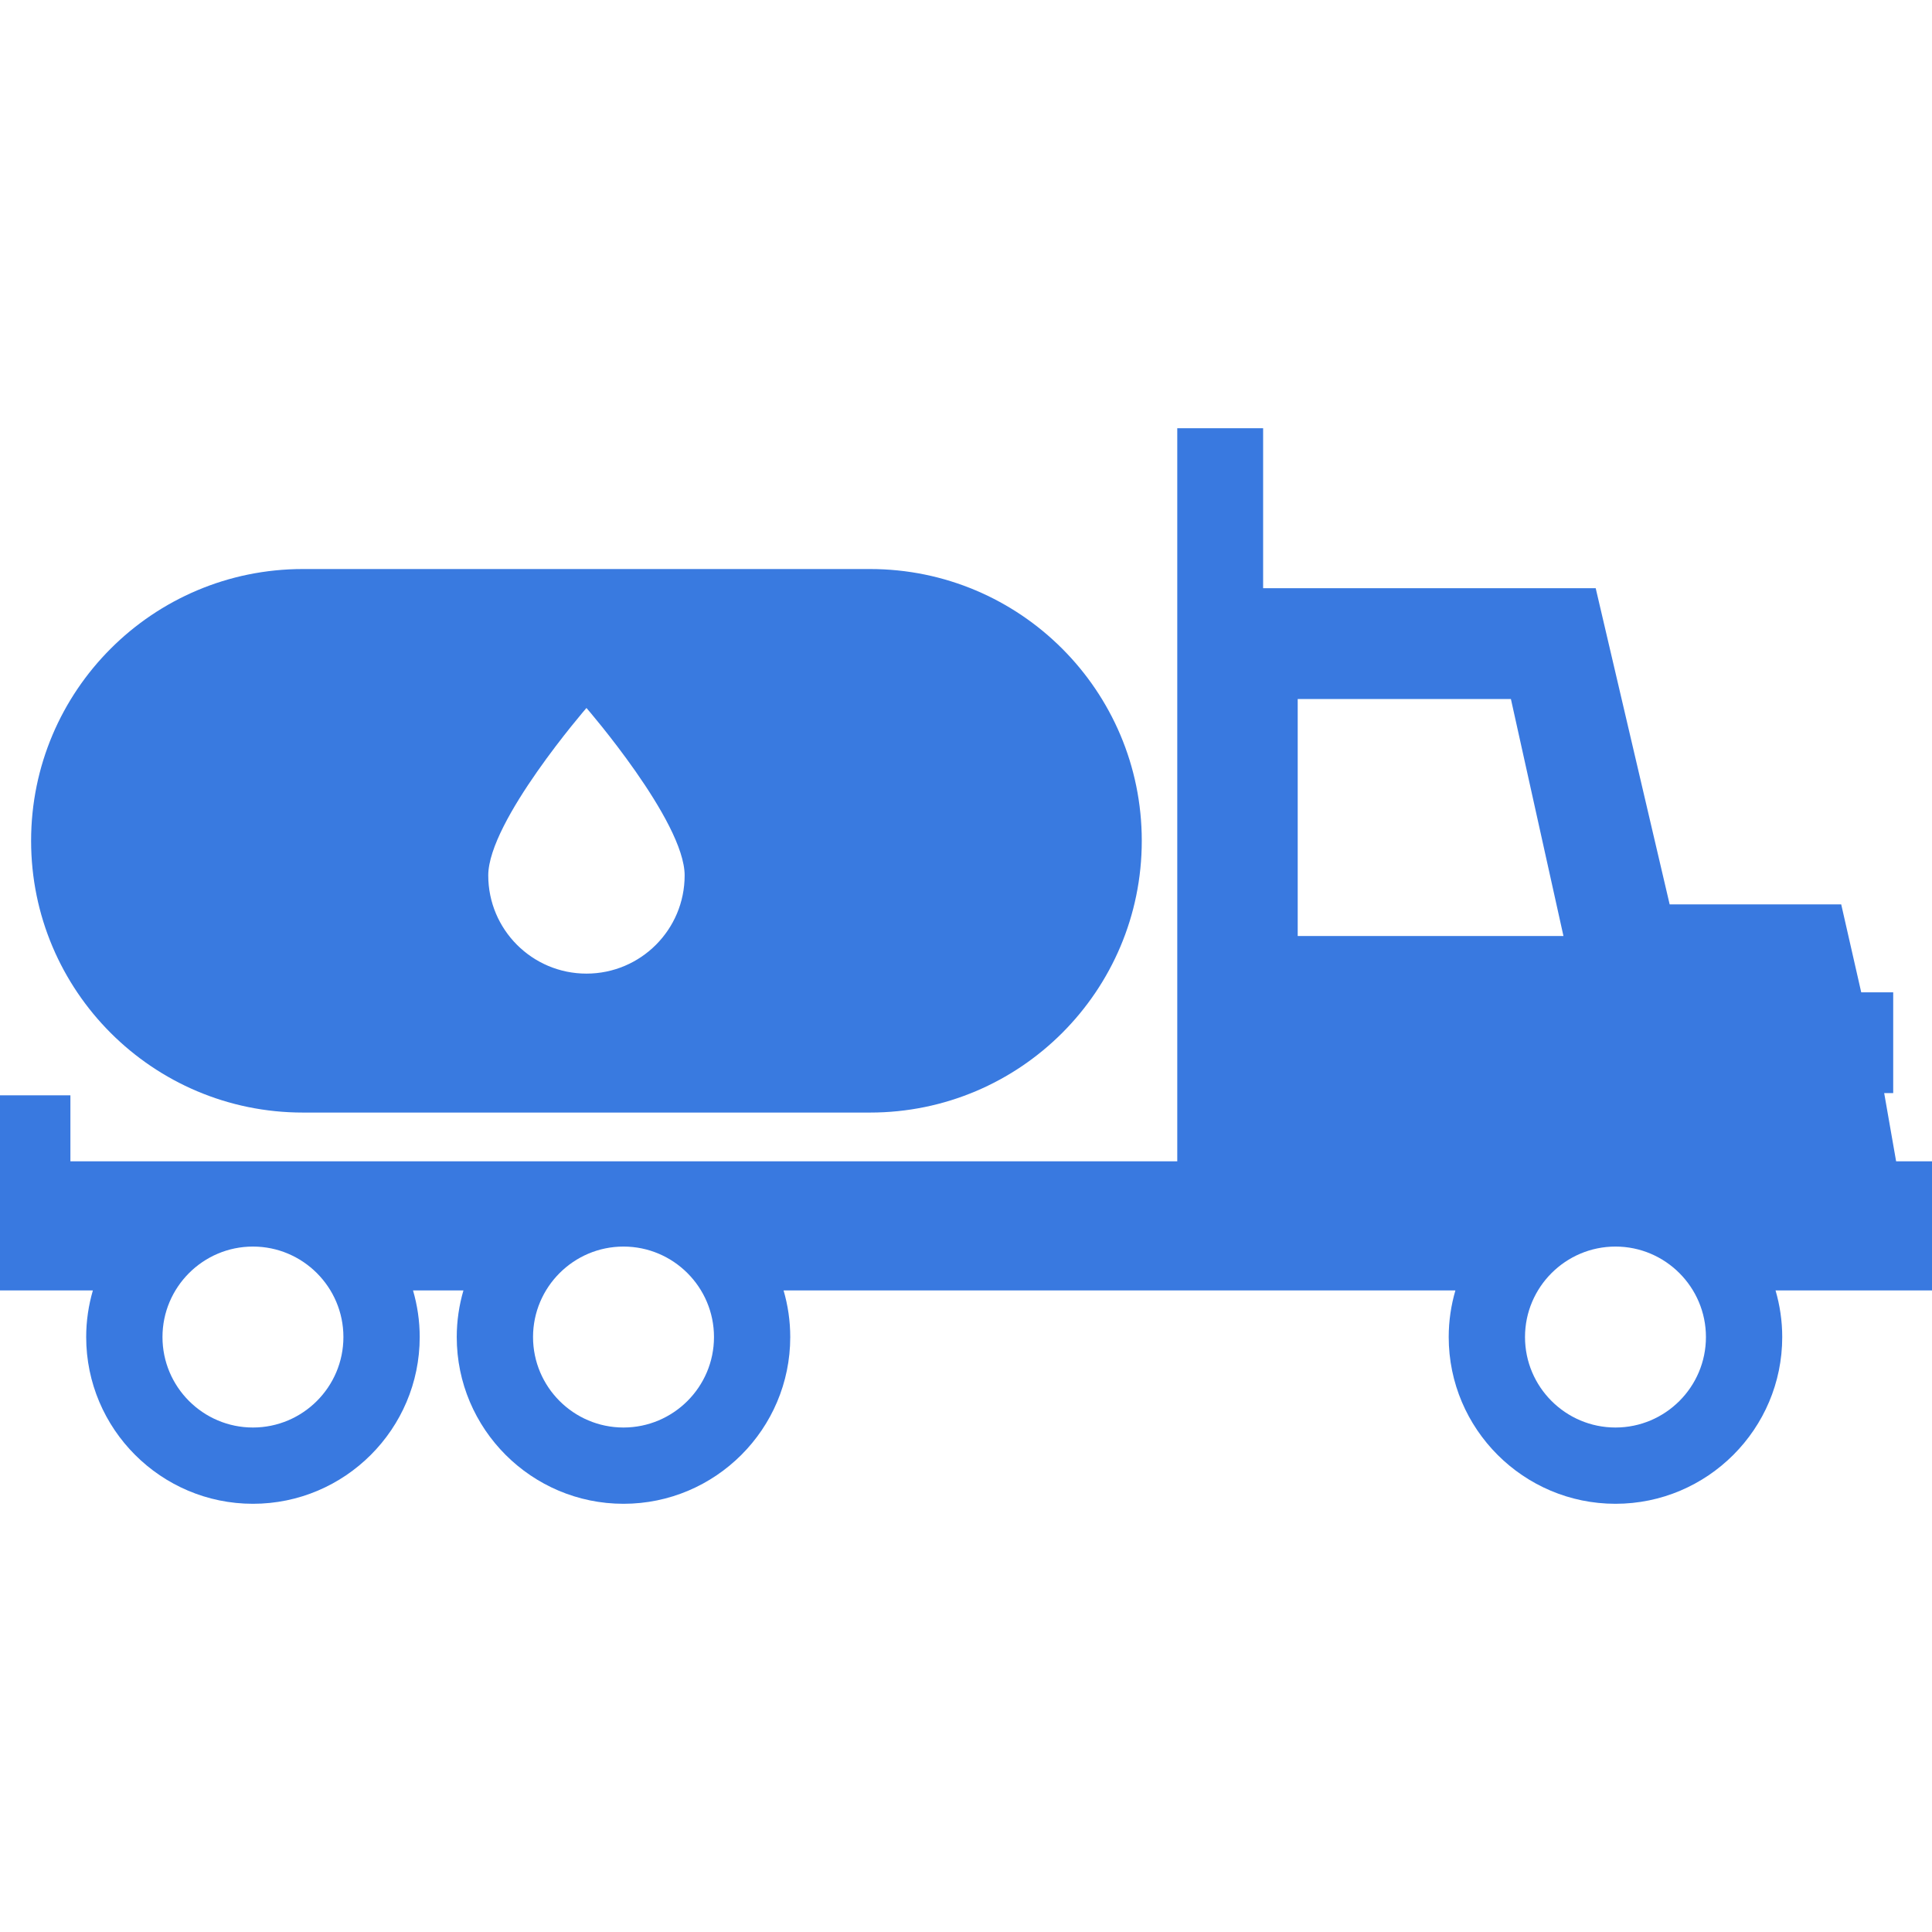 <?xml version="1.0" encoding="UTF-8"?> <svg xmlns="http://www.w3.org/2000/svg" width="100" height="100" viewBox="0 0 100 100" fill="none"><path d="M15.677 57.586H45.032C52.8 57.586 59.098 51.288 59.098 43.52C59.098 35.752 52.8 29.453 45.032 29.453H15.677C7.908 29.453 1.61 35.752 1.61 43.52C1.61 51.288 7.908 57.586 15.677 57.586ZM30.355 36.645C30.355 36.645 35.437 42.504 35.437 45.311C35.437 48.118 33.162 50.394 30.355 50.394C27.547 50.394 25.272 48.118 25.272 45.311C25.272 42.504 30.355 36.645 30.355 36.645Z" fill="#397AE0"></path><path d="M100 60.11H98.143L97.525 56.578H97.992V51.363H96.337L95.301 46.81H86.421L82.593 30.444H65.379V22.164H60.935V60.11H3.644V56.692H0V66.793H4.807C4.584 67.558 4.461 68.368 4.461 69.205C4.461 73.964 8.333 77.836 13.092 77.836C17.852 77.836 21.724 73.964 21.724 69.205C21.724 68.368 21.601 67.558 21.378 66.793H23.987C23.764 67.558 23.641 68.368 23.641 69.205C23.641 73.964 27.513 77.836 32.272 77.836C37.032 77.836 40.903 73.964 40.903 69.205C40.903 68.368 40.781 67.558 40.558 66.793H75.331C75.108 67.558 74.985 68.368 74.985 69.205C74.985 73.964 78.857 77.836 83.617 77.836C88.376 77.836 92.248 73.964 92.248 69.205C92.248 68.368 92.125 67.558 91.902 66.793H100V60.11ZM13.092 73.888C10.511 73.888 8.41 71.787 8.41 69.205C8.41 66.624 10.511 64.522 13.092 64.522C15.674 64.522 17.775 66.624 17.775 69.205C17.775 71.787 15.674 73.888 13.092 73.888ZM32.272 73.888C29.691 73.888 27.59 71.787 27.59 69.205C27.59 66.624 29.691 64.522 32.272 64.522C34.854 64.522 36.956 66.624 36.956 69.205C36.956 71.787 34.854 73.888 32.272 73.888ZM67.169 48.448V36.18H78.204L80.924 48.447L67.169 48.448ZM83.617 73.888C81.035 73.888 78.934 71.787 78.934 69.205C78.934 66.624 81.035 64.522 83.617 64.522C86.198 64.522 88.299 66.624 88.299 69.205C88.299 71.787 86.198 73.888 83.617 73.888Z" fill="#3979E0"></path></svg> 